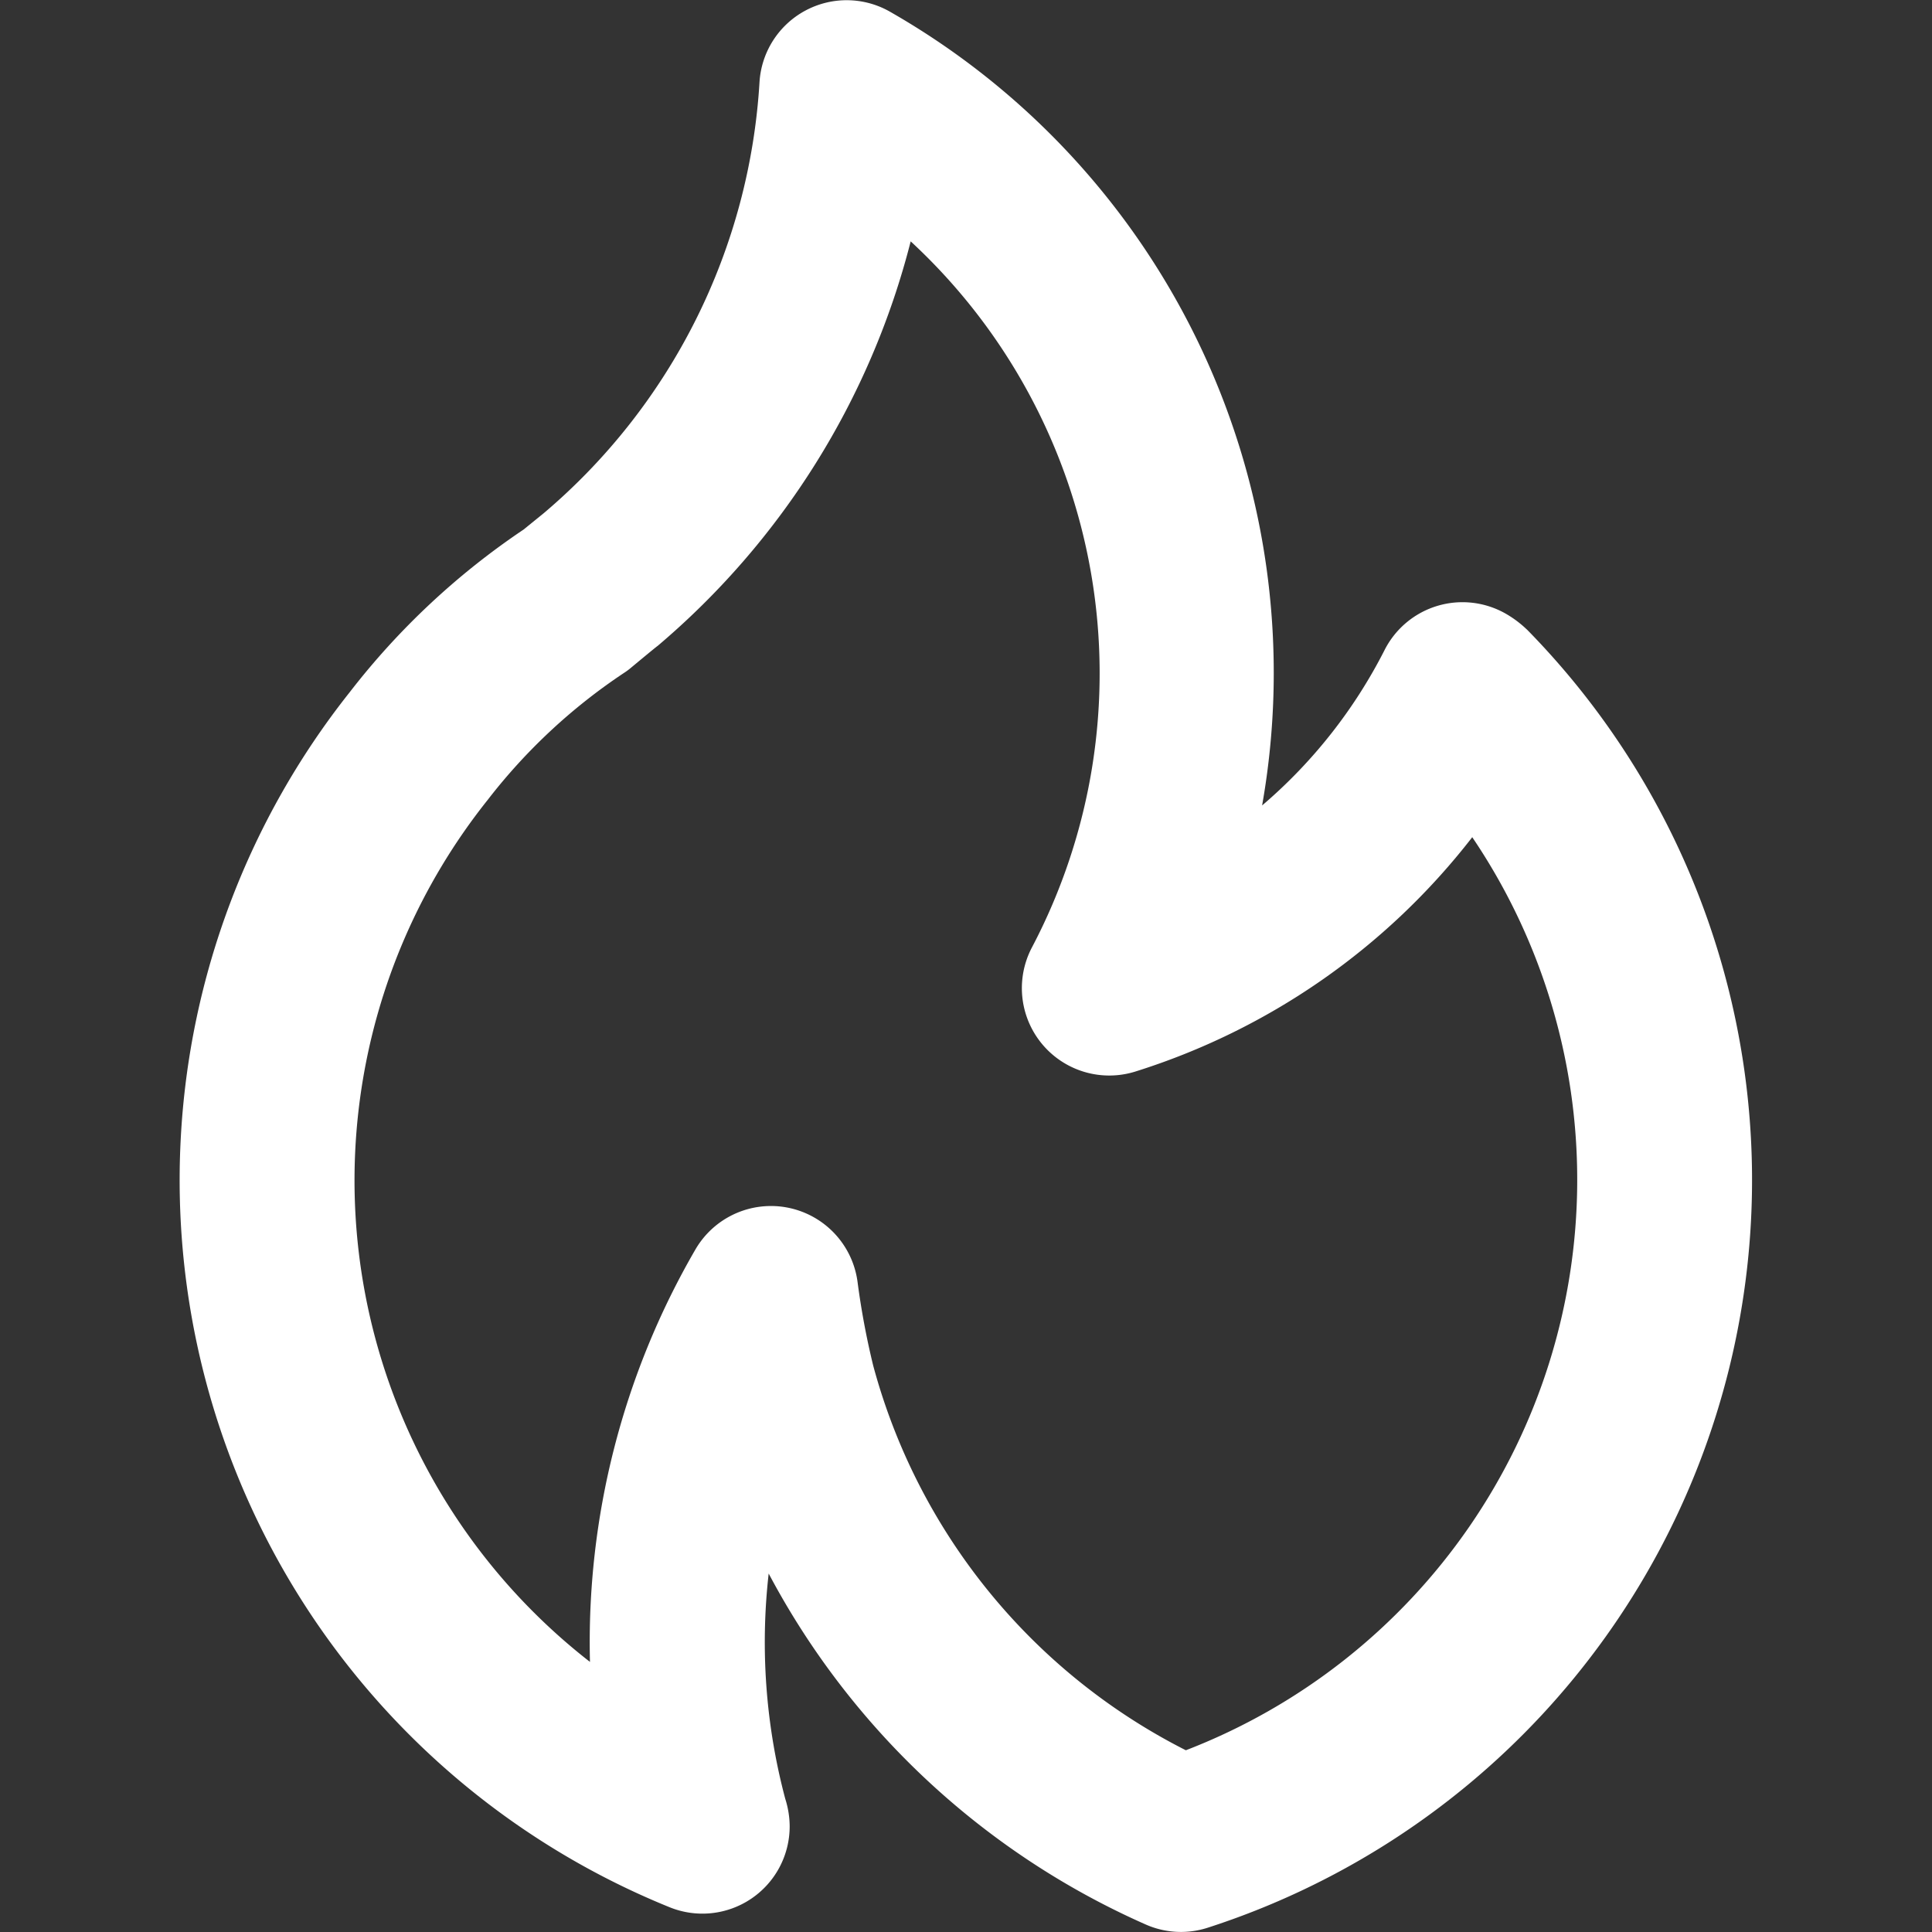 <svg xmlns="http://www.w3.org/2000/svg" xmlns:xlink="http://www.w3.org/1999/xlink" width="30" height="30" viewBox="0 0 30 30">
  <rect x="0" y="0" width="30" height="30" fill="#333333" stroke="none"/>
  <defs>
    <clipPath id="clip-path">
      <rect id="Rectangle_1805" data-name="Rectangle 1805" width="30" height="30" transform="translate(22 10.858)" fill="#fff" stroke="#707070" stroke-width="1"/>
    </clipPath>
  </defs>
  <g id="Mask_Group_14" data-name="Mask Group 14" transform="translate(-22 -10.858)" clip-path="url(#clip-path)">
    <path id="fire" d="M10.416,11.029l0,0,0,0Zm13.5-.253a1.678,1.678,0,0,0-.312-.237,1.356,1.356,0,0,0-1.9.558,7.841,7.841,0,0,1-1.9,2.41,11.822,11.822,0,0,0-5.787-12.33A1.356,1.356,0,0,0,12,2.269a9.517,9.517,0,0,1-3.351,6.7l-.313.254a11.545,11.545,0,0,0-2.7,2.526A12.184,12.184,0,0,0,10.6,30.614a1.355,1.355,0,0,0,1.868-1.256,1.424,1.424,0,0,0-.068-.424,9.462,9.462,0,0,1-.258-3.5,12.211,12.211,0,0,0,5.849,5.447,1.352,1.352,0,0,0,.97.052,12.2,12.2,0,0,0,4.955-20.158Zm-5.3,17.4a9.445,9.445,0,0,1-4.851-5.971,12.081,12.081,0,0,1-.244-1.307,1.357,1.357,0,0,0-1.084-1.146,1.332,1.332,0,0,0-.26-.025,1.356,1.356,0,0,0-1.175.679,12.15,12.15,0,0,0-1.635,6.4A9.474,9.474,0,0,1,7.777,13.423,8.89,8.89,0,0,1,9.9,11.446a1.01,1.01,0,0,0,.1-.074s.4-.333.416-.341a12.162,12.162,0,0,0,3.931-6.283,9.136,9.136,0,0,1,1.88,10.969,1.357,1.357,0,0,0,1.605,1.923A10.654,10.654,0,0,0,23.067,14,9.495,9.495,0,0,1,18.62,28.178Z" transform="translate(21.794 9.858)" fill="#fff"/>
  </g>
</svg>
